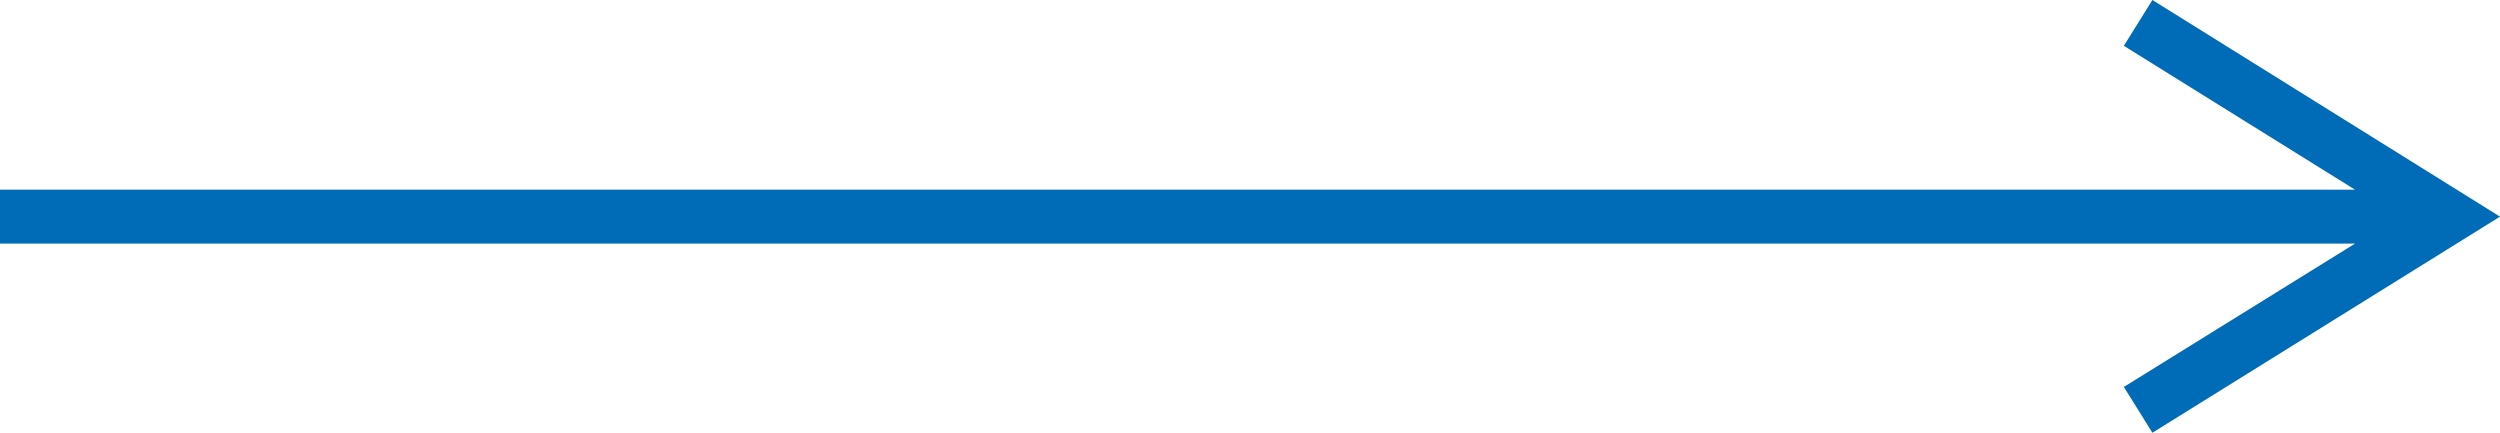 <?xml version="1.0" encoding="UTF-8"?><svg id="_レイヤー_2" xmlns="http://www.w3.org/2000/svg" viewBox="0 0 46.39 8.03"><defs><style>.cls-1{fill:#006cb8;}</style></defs><g id="_レイヤー_1-2"><polygon id="arw_b" class="cls-1" points="39.94 0 39.41 .85 43.7 3.52 0 3.52 0 4.52 43.7 4.52 39.41 7.18 39.94 8.03 46.39 4.02 39.94 0"/></g></svg>